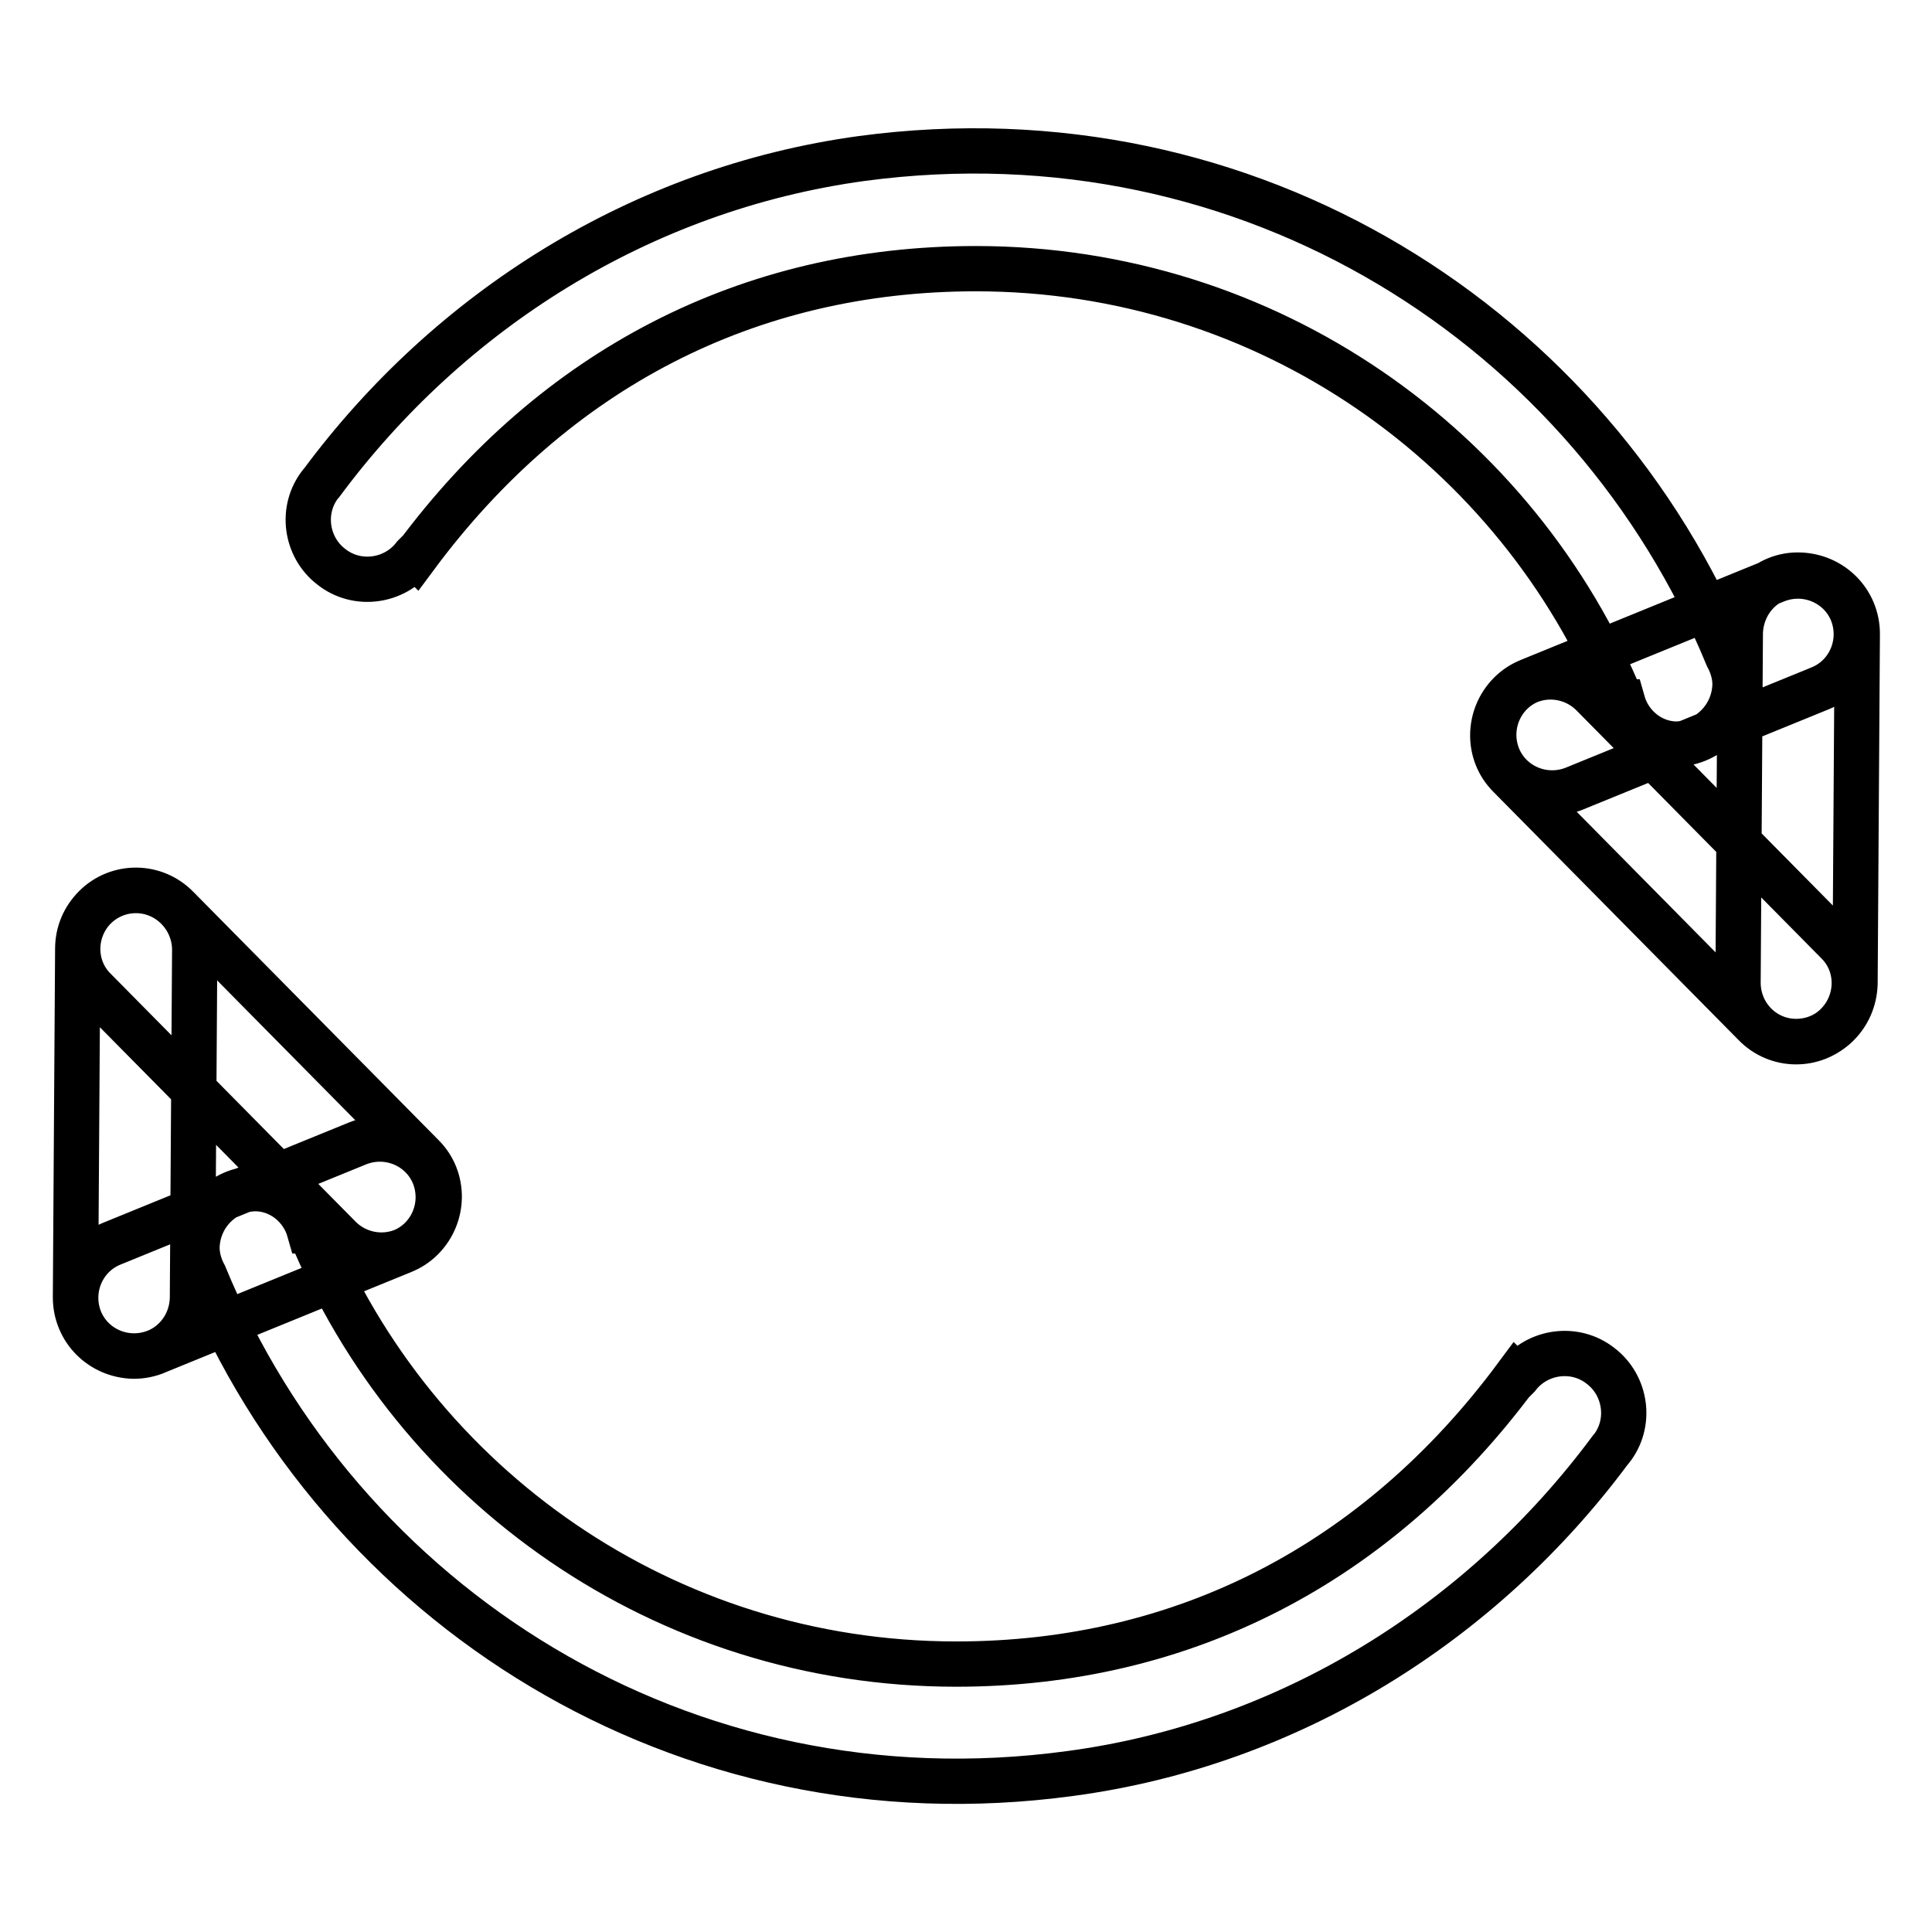 <?xml version="1.0" encoding="utf-8"?>
<!-- Svg Vector Icons : http://www.onlinewebfonts.com/icon -->
<!DOCTYPE svg PUBLIC "-//W3C//DTD SVG 1.1//EN" "http://www.w3.org/Graphics/SVG/1.1/DTD/svg11.dtd">
<svg version="1.1" xmlns="http://www.w3.org/2000/svg" xmlns:xlink="http://www.w3.org/1999/xlink" x="0px" y="0px" viewBox="0 0 256 256" enable-background="new 0 0 256 256" xml:space="preserve">
<g> <path stroke-width="6" fill-opacity="0" stroke="#000000"  d="M238,138c4.3,0,7.7-3.4,7.8-7.7l0.3-46.3c0-4.3-3.4-7.7-7.7-7.8s-7.7,3.4-7.8,7.7l-0.3,46.3 C230.3,134.5,233.7,138,238,138L238,138z M245.4,81.1c-1.6-3.9-6.1-5.8-10.1-4.2l-32.6,13.3c-3.9,1.6-5.8,6.1-4.2,10.1 c1.6,3.9,6.1,5.8,10.1,4.2l32.6-13.3C245.1,89.6,247,85.1,245.4,81.1z M243.4,135.8c3-3,3.1-7.9,0.1-10.9L211,92 c-3-3-7.9-3.1-10.9-0.1c-3,3-3.1,7.9-0.1,10.9l32.5,32.9C235.5,138.8,240.4,138.8,243.4,135.8L243.4,135.8z M229.9,90.7 c0-1.3-0.4-2.6-1-3.7c-17.9-43.5-63.2-72.9-114.7-66C84.9,25,59.5,41.2,42.6,64l-0.1,0.1c-2.7,3.4-2,8.4,1.4,11 c3.4,2.7,8.4,2,11-1.4c0,0,0.1-0.1,0.1-0.1l0.1,0.1c18.4-24.8,44.1-38.1,74.2-38.1c38.7,0,71.8,23.7,85.6,57.4c0,0,0.1,0,0.1,0 c0.9,3.2,3.8,5.6,7.2,5.6C226.4,98.4,229.8,95,229.9,90.7z M18,118c-4.2,0-7.7,3.4-7.7,7.7L10,171.9c0,4.3,3.4,7.7,7.7,7.8 c4.3,0,7.7-3.4,7.8-7.7l0.3-46.3C25.7,121.5,22.3,118,18,118L18,118z M10.6,174.9c1.6,3.9,6.1,5.8,10.1,4.2l32.6-13.3 c3.9-1.6,5.8-6.1,4.2-10.1c-1.6-3.9-6.1-5.8-10.1-4.2l-32.6,13.3C10.9,166.4,9,170.9,10.6,174.9z M12.6,120.2 c-3,3-3.1,7.9-0.1,10.9L45,164c3,3,7.9,3.1,10.9,0.1c3-3,3.1-7.9,0.1-10.9l-32.5-32.9C20.5,117.2,15.6,117.2,12.6,120.2z  M26.1,165.3c0,1.3,0.4,2.6,1,3.7c17.9,43.5,63.2,73,114.7,66c29.2-3.9,54.7-20.1,71.6-42.9l0.1-0.1c2.7-3.4,2-8.4-1.4-11 c-3.4-2.7-8.4-2-11,1.4c0,0-0.1,0.1-0.1,0.1l-0.1-0.1c-18.4,24.8-44.1,38.1-74.2,38.1c-38.7,0-71.8-23.7-85.6-57.4c0,0-0.1,0-0.1,0 c-0.9-3.2-3.8-5.6-7.2-5.6C29.6,157.6,26.2,161,26.1,165.3z"/></g>
</svg>